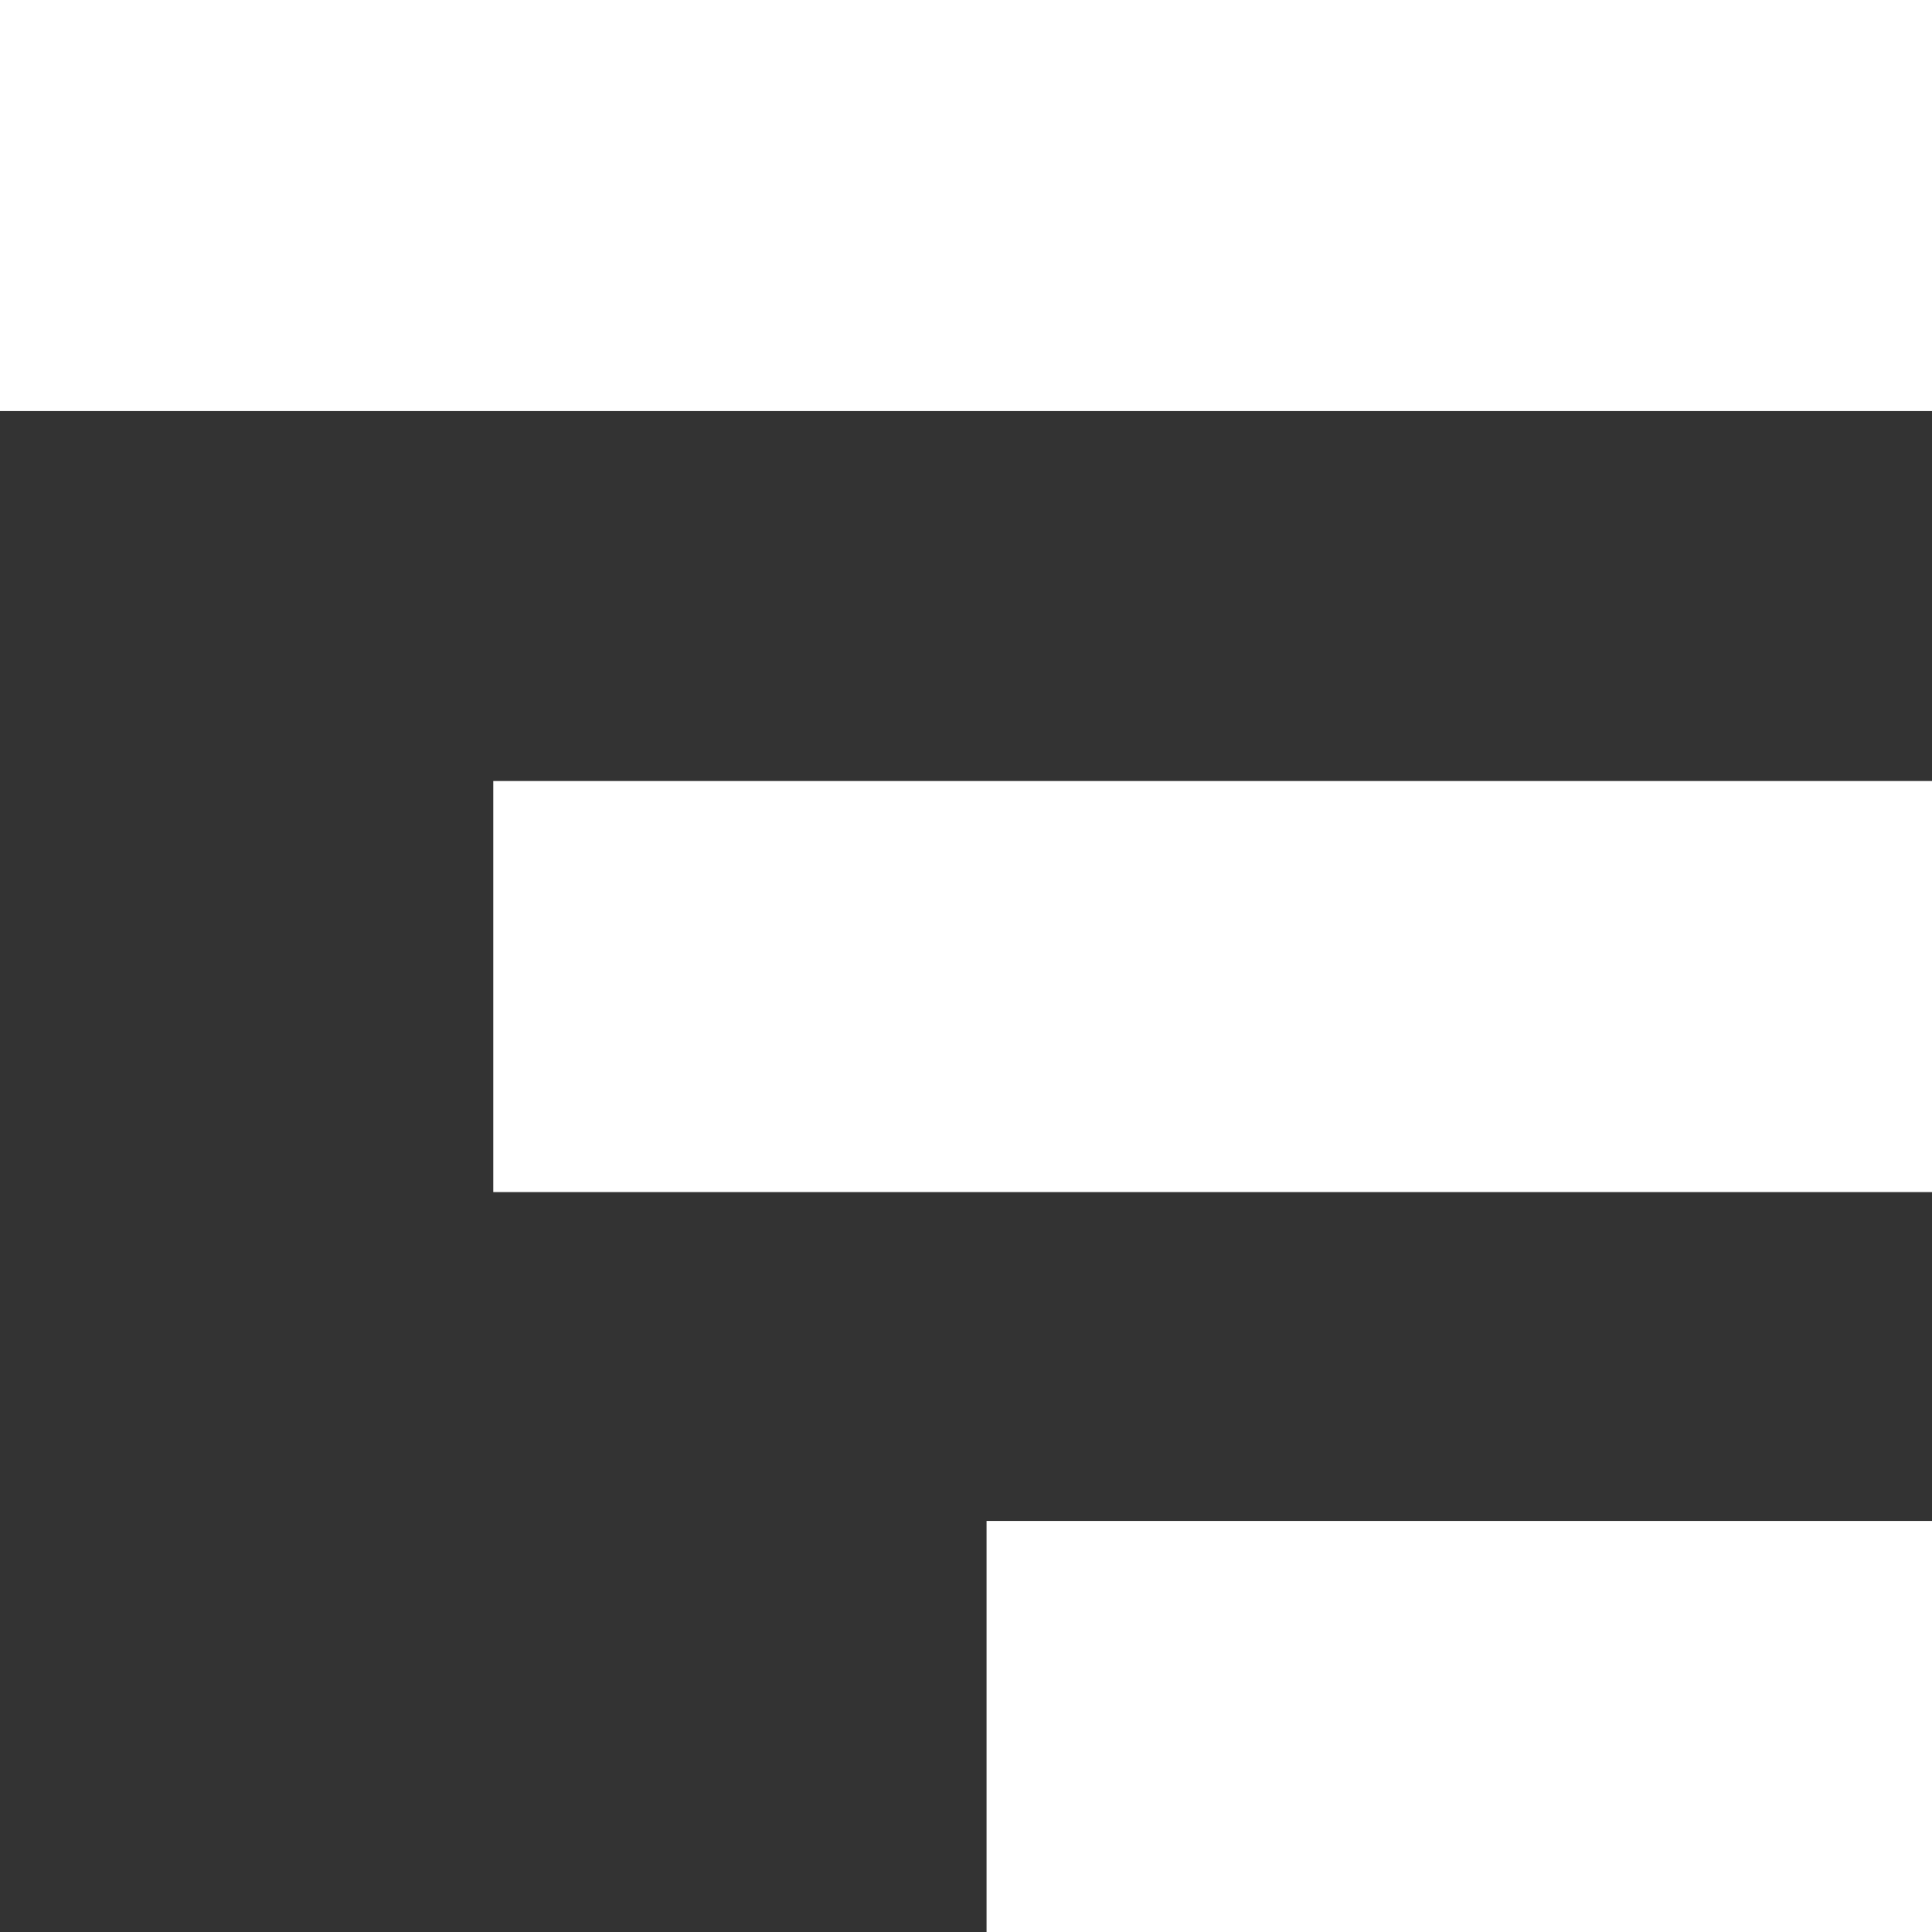 <svg id="Group_2" data-name="Group 2" xmlns="http://www.w3.org/2000/svg" width="47" height="47" viewBox="0 0 47 47">
  <rect x="0" y="0" width="47" height="47" fill="#333333" stroke="none"/>
  <rect id="Rectangle" width="47" height="10" fill="#fff"/>
  <rect id="Rectangle_Copy" data-name="Rectangle Copy" width="23" height="10" transform="translate(24 37)" fill="#fff"/>
  <rect id="Rectangle_Copy_2" data-name="Rectangle Copy 2" width="35" height="10" transform="translate(12 19)" fill="#fff"/>
</svg>
